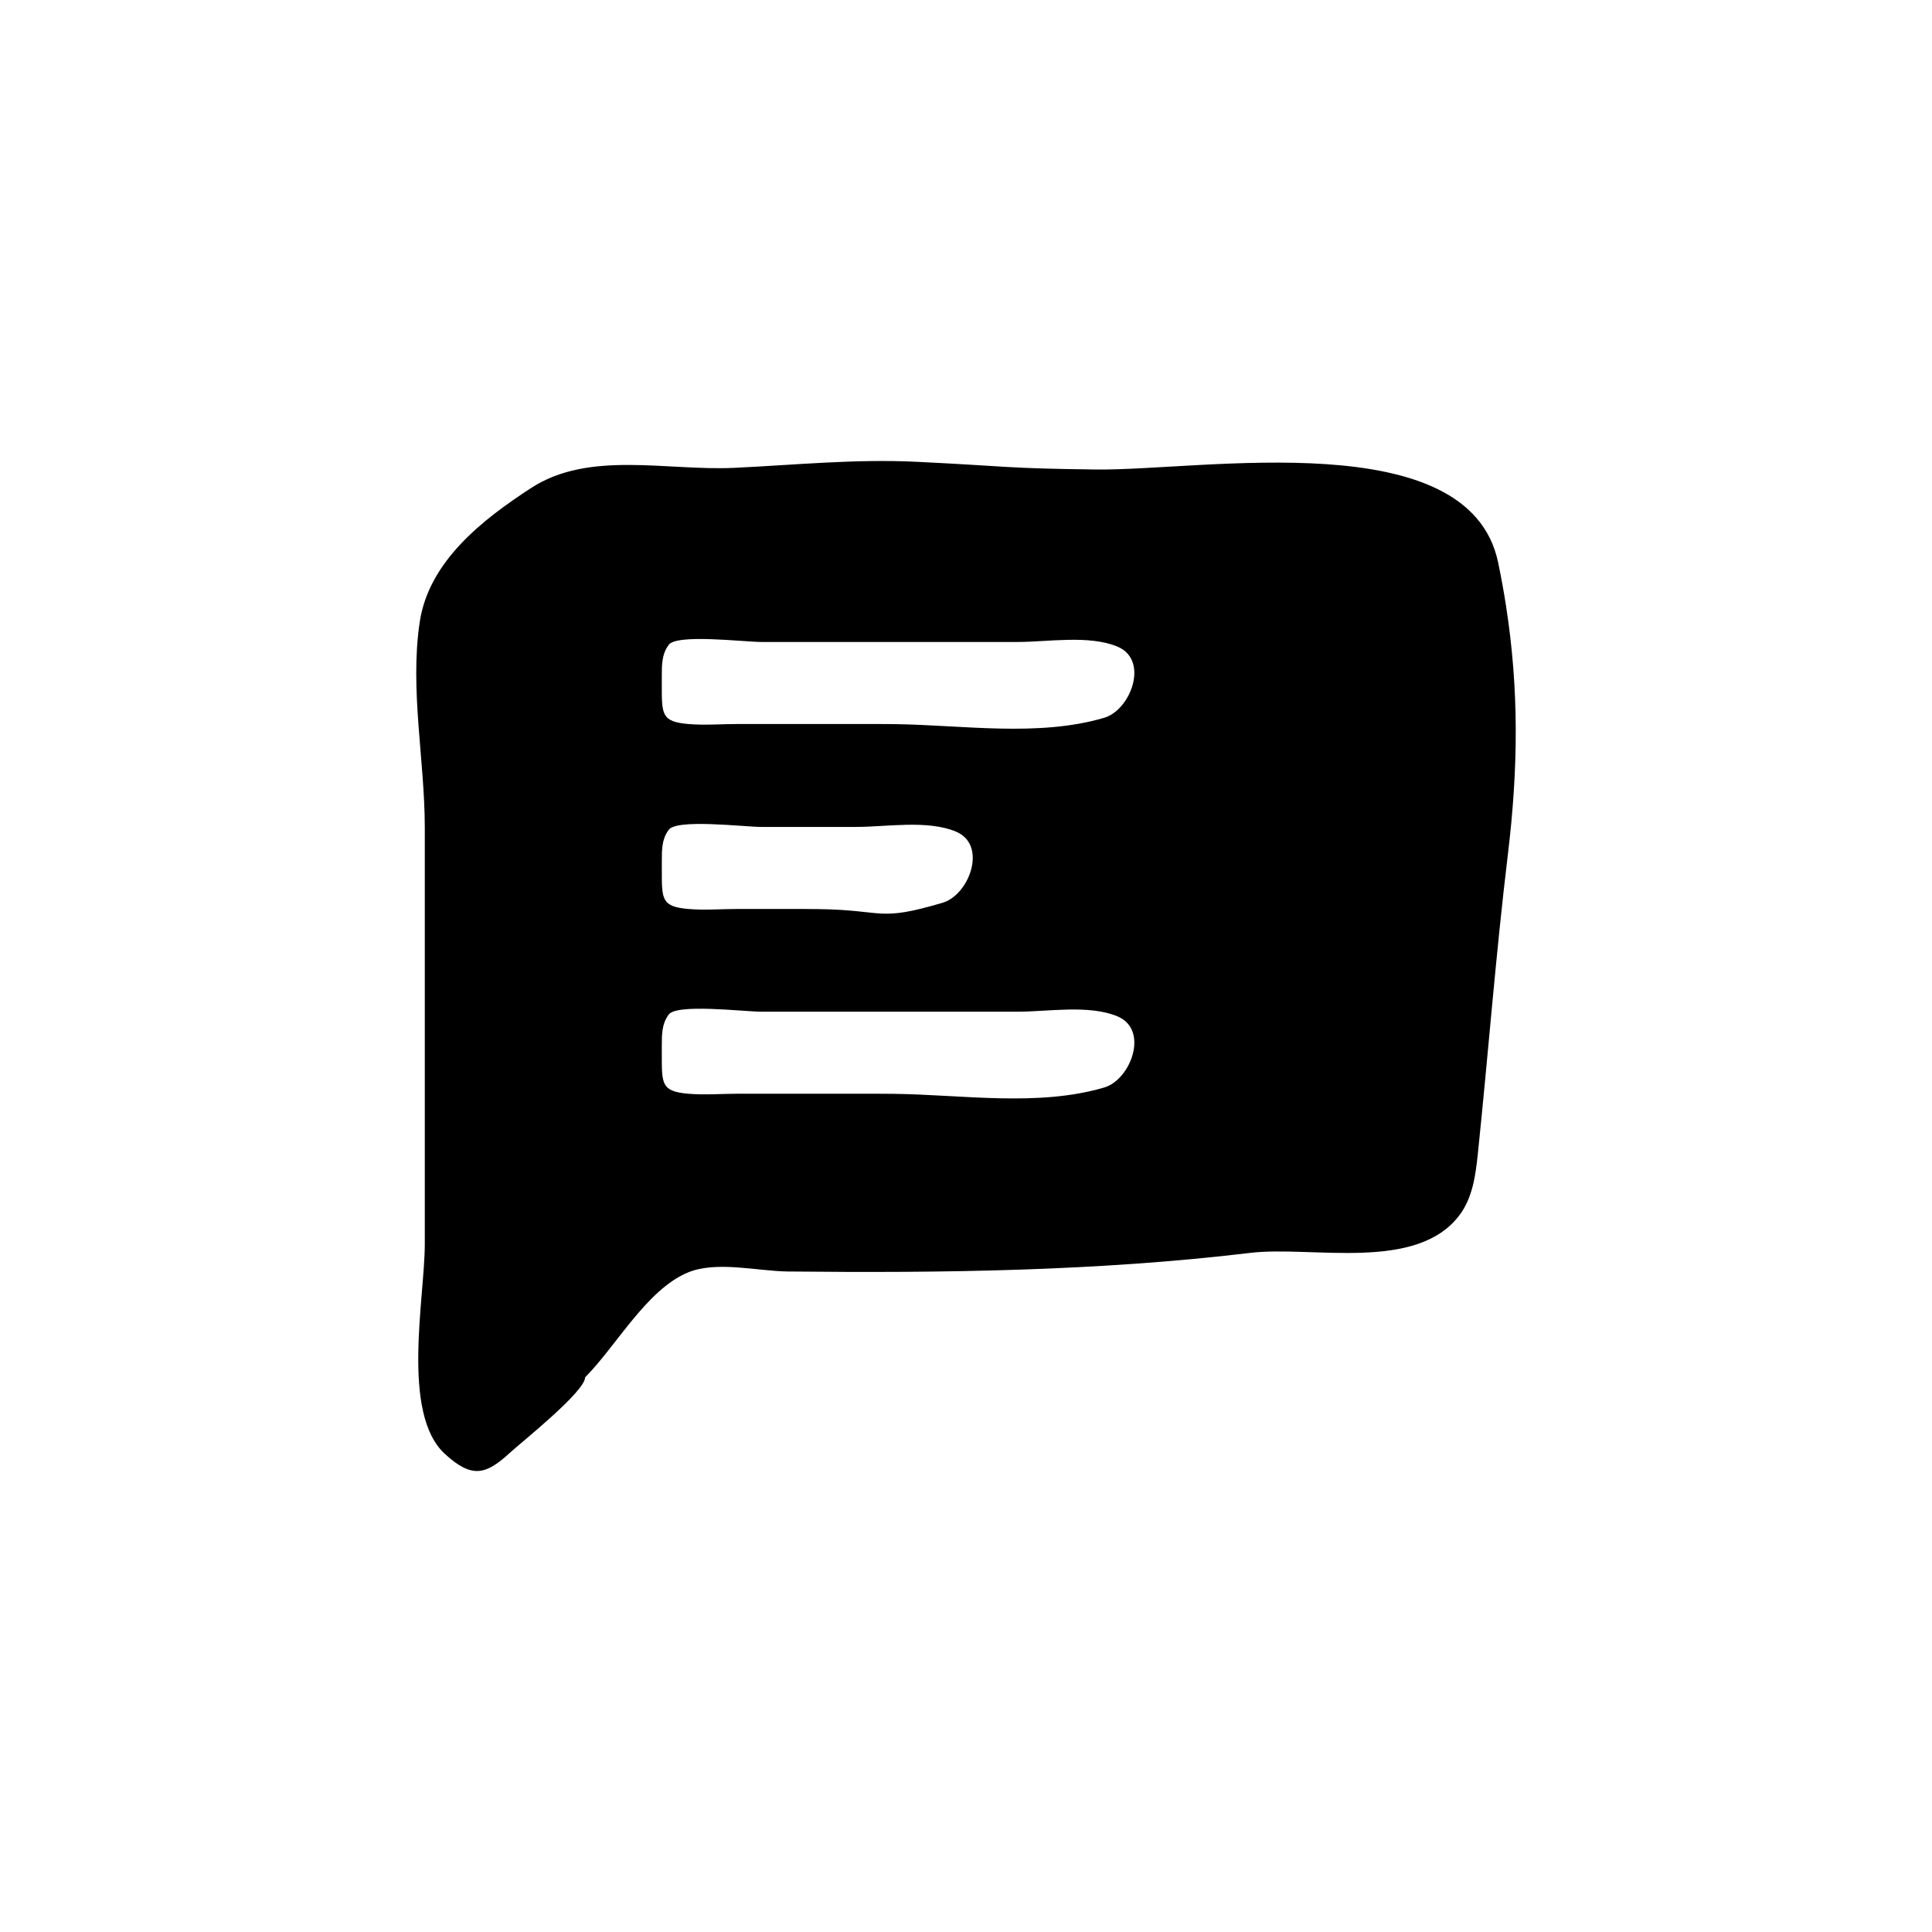 <?xml version="1.0" encoding="UTF-8"?>
<!-- Uploaded to: ICON Repo, www.iconrepo.com, Generator: ICON Repo Mixer Tools -->
<svg fill="#000000" width="800px" height="800px" version="1.1" viewBox="144 144 512 512" xmlns="http://www.w3.org/2000/svg">
 <path d="m543.14 304.72c-0.594-3.84-1.301-7.715-2.117-11.645-7.703-36.988-78.332-24.309-106.47-24.652-24.863-0.301-22.738-0.832-47.602-2.039-16.473-0.801-32.277 0.848-48.43 1.602-17.809 0.832-38.375-4.656-53.723 5.309-12.891 8.367-27.164 19.453-29.574 35.59-2.664 17.852 1.352 36.578 1.352 54.512v110.28c0 14.207-6.367 44.871 5.305 55.609 7.266 6.688 10.965 5.473 17.227-0.266 3.152-2.887 19.949-16.234 19.957-20.02 8.16-8.16 16.312-23.242 27.215-27.77 7.602-3.16 18.434-0.359 26.504-0.273 40.652 0.43 82.125-0.082 122.58-4.934 16.254-1.949 44.098 5.211 55.488-10.09 3.387-4.551 4.195-10.461 4.785-16.102 2.781-26.695 4.75-52.777 7.965-79.379 2.773-22.969 2.945-43.734-0.465-65.73zm-223.75 67.41c0-2.875 0-5.754 1.75-8.098 1.688-3.152 20.117-0.887 24.582-0.887h16.469 4.121 0.465 4.121c7.965 0 18.852-1.918 26.414 1.23 8.5 3.547 3.527 16.785-3.492 18.859-17.496 5.168-15.035 1.906-33.117 1.684-1.605-0.023-3.195-0.035-4.789-0.035h-16.309c-4.359 0-8.914 0.383-13.254 0-7.117-0.625-6.961-2.617-6.961-10.453v-2.301zm117.25 60.066c-17.496 5.168-37.574 1.906-55.652 1.684-1.598-0.02-3.195-0.031-4.781-0.031h-36.602c-4.359 0-8.914 0.383-13.254 0-7.121-0.621-6.965-2.613-6.965-10.453v-2.301c0-2.875 0-5.754 1.75-8.098 1.688-3.152 20.117-0.887 24.582-0.887h36.762 31.242c7.965 0 18.852-1.918 26.414 1.23 8.492 3.547 3.519 16.785-3.496 18.855zm0-97.98c-17.496 5.168-37.574 1.906-55.652 1.684-1.598-0.02-3.195-0.031-4.781-0.031h-36.602c-4.359 0-8.914 0.383-13.254 0-7.121-0.625-6.965-2.613-6.965-10.453v-2.301c0-2.875 0-5.754 1.75-8.098 1.688-3.152 20.117-0.887 24.582-0.887h36.762 31.242c7.965 0 18.852-1.918 26.414 1.23 8.492 3.547 3.519 16.785-3.496 18.855z"/>
</svg>